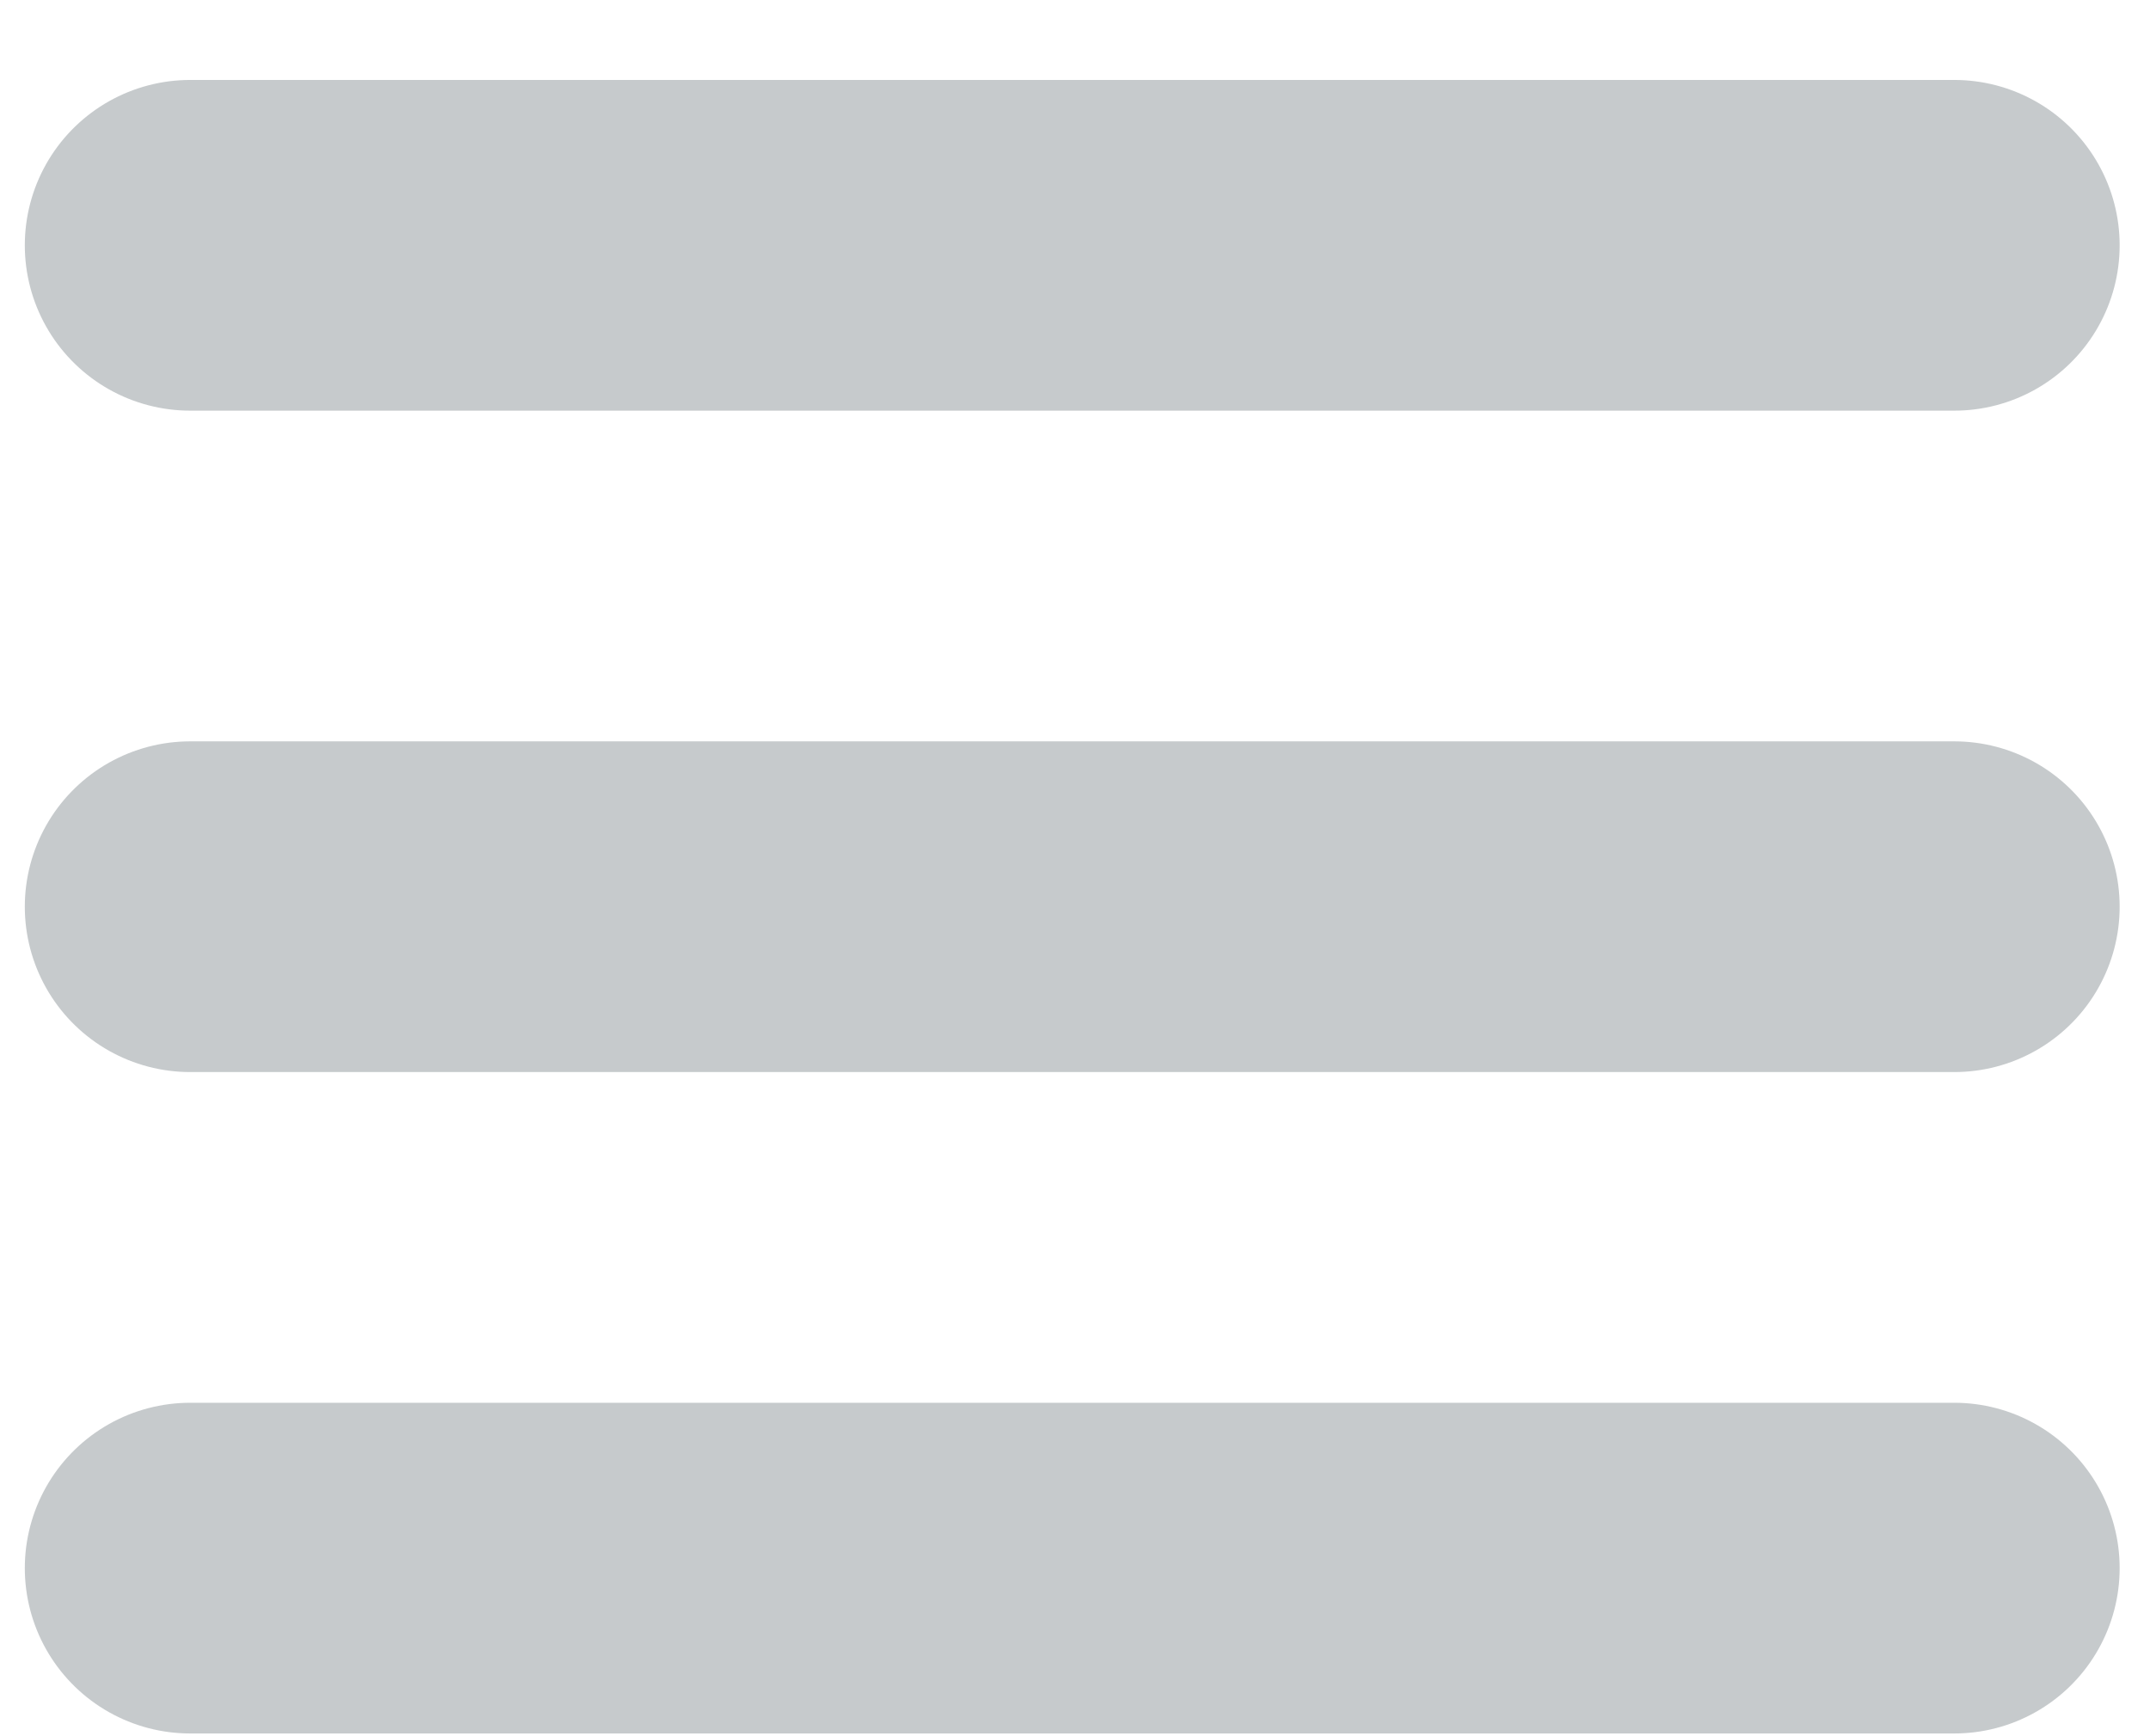 <svg width="26" height="21" viewBox="0 0 26 21" fill="none" xmlns="http://www.w3.org/2000/svg">
<path d="M2.3 18.967H23.633M2.3 2.967H23.633H2.3ZM2.3 10.967H23.633H2.3Z" stroke="#C6CACC" stroke-width="4" stroke-linecap="round" stroke-linejoin="round"/>
</svg>
